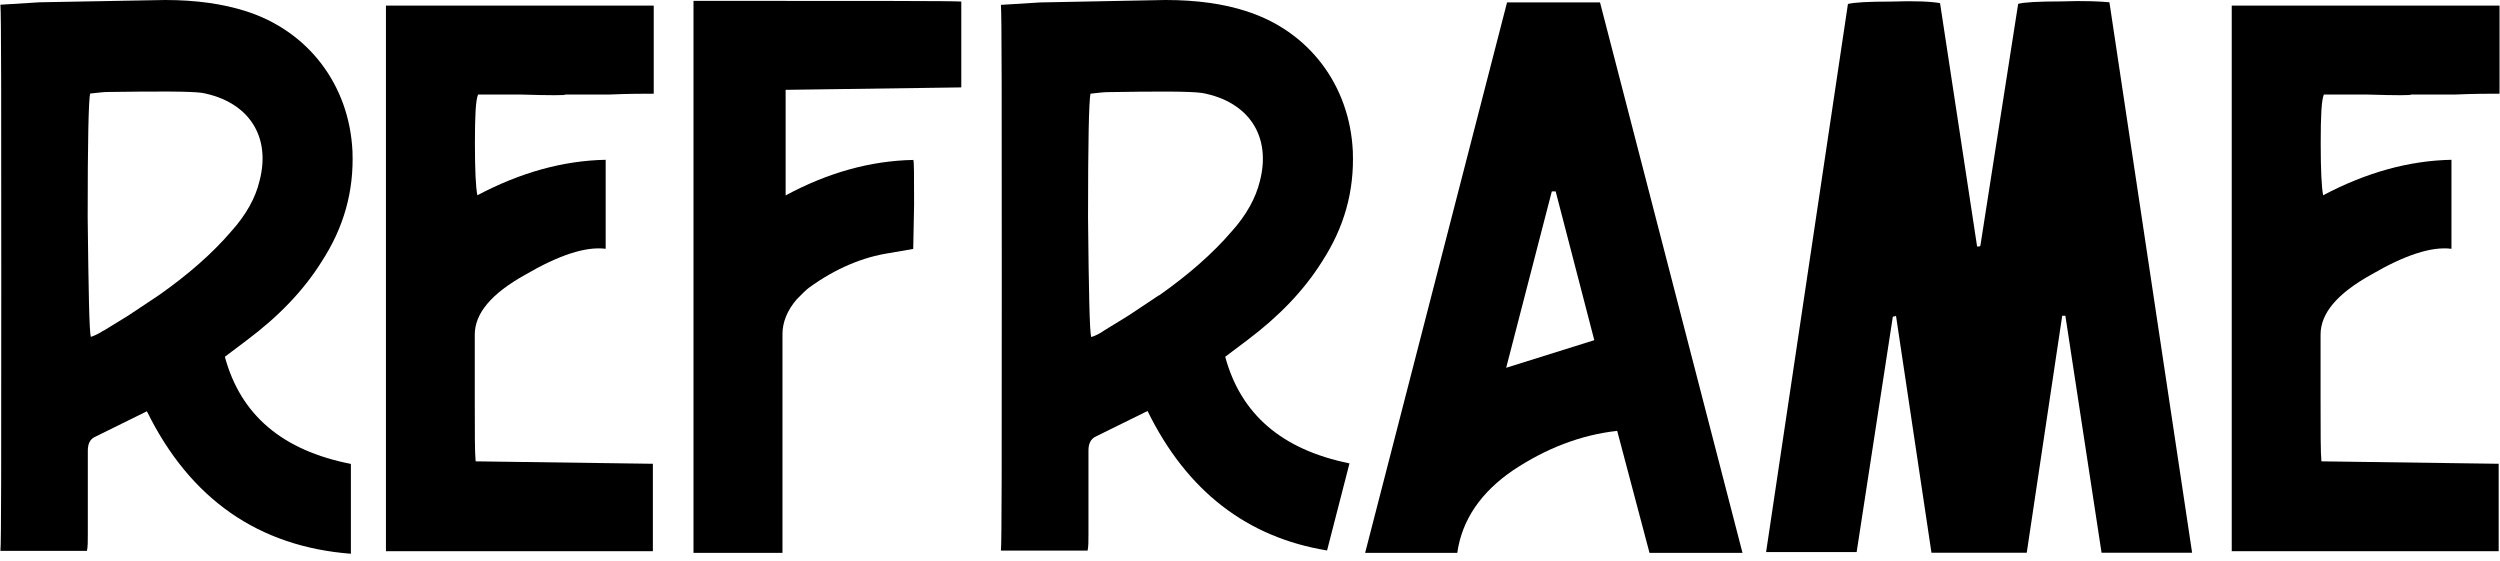 <svg width="303" height="68" viewBox="0 0 303 68" fill="none" xmlns="http://www.w3.org/2000/svg">
<g clip-path="url(#clip0_65_80)">
<path d="M27.253 43.241C29.161 50.297 34.223 54.597 42.528 56.227V67.115C31.363 66.248 23.058 60.526 17.804 49.846L11.407 53.002C10.921 53.279 10.644 53.765 10.644 54.632V64.757C10.644 65.624 10.644 66.283 10.54 66.768H0.05C0.154 66.005 0.154 55.117 0.154 34.034C0.154 12.951 0.154 1.716 0.05 0.572L4.818 0.277L20.006 0C23.82 0 27.063 0.485 29.733 1.335C37.361 3.728 42.337 10.299 42.719 18.326C42.91 23.198 41.661 27.584 38.991 31.694C36.789 35.23 33.738 38.369 29.924 41.229L27.253 43.241ZM12.551 40.085L15.516 38.265L19.243 35.785C22.78 33.306 25.728 30.723 28.016 28.053C29.837 26.041 30.981 23.944 31.449 21.95C32.888 16.506 30.114 12.31 24.479 11.252C23.04 11.062 19.226 11.062 13.019 11.148C12.534 11.148 11.771 11.252 10.921 11.339C10.73 12.293 10.626 17.251 10.626 26.319C10.73 35.282 10.817 40.154 11.008 40.831C11.389 40.727 12.152 40.345 12.534 40.068L12.551 40.085Z" fill="#172D43" style="fill:#172D43;fill:color(display-p3 0.09 0.176 0.263);fill-opacity:1;"/>
<path d="M73.372 30.151C70.979 29.856 67.737 30.913 63.645 33.306C59.536 35.595 57.542 37.987 57.542 40.553V48.286C57.542 52.395 57.542 54.874 57.647 55.915C71.586 56.105 78.747 56.209 79.128 56.209V66.803H46.776V0.676H79.232V11.356C77.984 11.356 76.181 11.356 73.788 11.46H68.535C68.535 11.564 66.714 11.564 63.195 11.46H57.941C57.647 12.137 57.56 14.13 57.56 17.373C57.56 20.615 57.664 22.713 57.855 23.666C63.108 20.892 68.257 19.471 73.407 19.366V30.151H73.372Z" fill="#172D43" style="fill:#172D43;fill:color(display-p3 0.09 0.176 0.263);fill-opacity:1;"/>
<path d="M116.509 10.593L95.218 10.888V23.683C100.367 20.909 105.516 19.488 110.683 19.384C110.787 19.384 110.787 21.204 110.787 24.828L110.683 30.168L107.909 30.653C104.563 31.139 101.234 32.56 98.078 34.849C97.697 35.127 97.212 35.612 96.553 36.288C95.408 37.623 94.836 39.062 94.836 40.484V67.011H84.052V0.104C104.771 0.104 115.659 0.104 116.509 0.191V10.593Z" fill="#172D43" style="fill:#172D43;fill:color(display-p3 0.09 0.176 0.263);fill-opacity:1;"/>
<path d="M182.653 0.294H193.922L211.191 67.01H199.921L196.003 52.221C191.616 52.707 187.42 54.319 183.398 56.989C179.48 59.659 177.191 63.005 176.619 67.01H165.453L182.653 0.294ZM188.565 23.198H188.079L182.548 44.575L193.229 41.229L188.547 23.198H188.565Z" fill="#172D43" style="fill:#172D43;fill:color(display-p3 0.09 0.176 0.263);fill-opacity:1;"/>
<path d="M225.026 66.907H214.052L223.969 0.486C224.645 0.295 226.361 0.191 229.222 0.191C232.187 0.087 234.094 0.191 235.134 0.382L239.625 29.873H239.92L240.024 29.769L244.601 0.468C245.277 0.277 246.993 0.173 249.75 0.173C252.611 0.069 254.622 0.173 255.662 0.277L265.684 66.993H254.709L250.322 38.265H249.941L245.641 66.993H234.094L229.794 38.265C229.69 38.369 229.5 38.369 229.413 38.369L225.026 66.907Z" fill="#172D43" style="fill:#172D43;fill:color(display-p3 0.09 0.176 0.263);fill-opacity:1;"/>
<path d="M297.082 30.151C294.69 29.856 291.448 30.913 287.356 33.306C283.247 35.595 281.253 37.987 281.253 40.553V48.286C281.253 52.395 281.253 54.874 281.357 55.915C295.297 56.105 302.457 56.209 302.839 56.209V66.803H270.486V0.676H302.943V11.356C301.694 11.356 299.891 11.356 297.498 11.46H292.245C292.245 11.564 290.425 11.564 286.905 11.46H281.652C281.357 12.137 281.27 14.13 281.27 17.373C281.27 20.615 281.374 22.713 281.565 23.666C286.818 20.892 291.968 19.471 297.117 19.366V30.151H297.082Z" fill="#172D43" style="fill:#172D43;fill:color(display-p3 0.09 0.176 0.263);fill-opacity:1;"/>
<path d="M163.529 56.157C155.38 54.493 150.387 50.228 148.497 43.241L151.167 41.229C154.981 38.369 158.033 35.213 160.235 31.694C162.905 27.584 164.153 23.198 163.962 18.326C163.581 10.316 158.622 3.728 150.976 1.335C148.306 0.468 145.064 0 141.25 0L126.079 0.295L121.311 0.589C121.415 1.734 121.415 12.899 121.415 33.999C121.415 55.1 121.415 65.971 121.311 66.733H131.818C131.922 66.248 131.922 65.589 131.922 64.722V54.597C131.922 53.73 132.217 53.262 132.685 52.967L139.082 49.812C143.85 59.538 151.167 65.138 160.841 66.716L163.563 56.14L163.529 56.157ZM140.469 35.785L136.742 38.265L133.777 40.085C133.396 40.38 132.633 40.761 132.251 40.848C132.061 40.172 131.957 35.317 131.87 26.336C131.87 17.268 131.974 12.31 132.165 11.356C133.032 11.252 133.794 11.166 134.263 11.166C140.469 11.062 144.284 11.062 145.723 11.27C151.358 12.327 154.114 16.523 152.693 21.967C152.207 23.978 151.063 26.076 149.26 28.07C146.971 30.74 144.006 33.323 140.487 35.803L140.469 35.785Z" fill="#172D43" style="fill:#172D43;fill:color(display-p3 0.09 0.176 0.263);fill-opacity:1;"/>
</g>
<defs>
<clipPath id="clip0_65_80">
<rect width="302.84" height="67.097" fill="white" style="fill:white;fill-opacity:1;" transform="translate(0.05)"/>
</clipPath>
</defs>
</svg>
